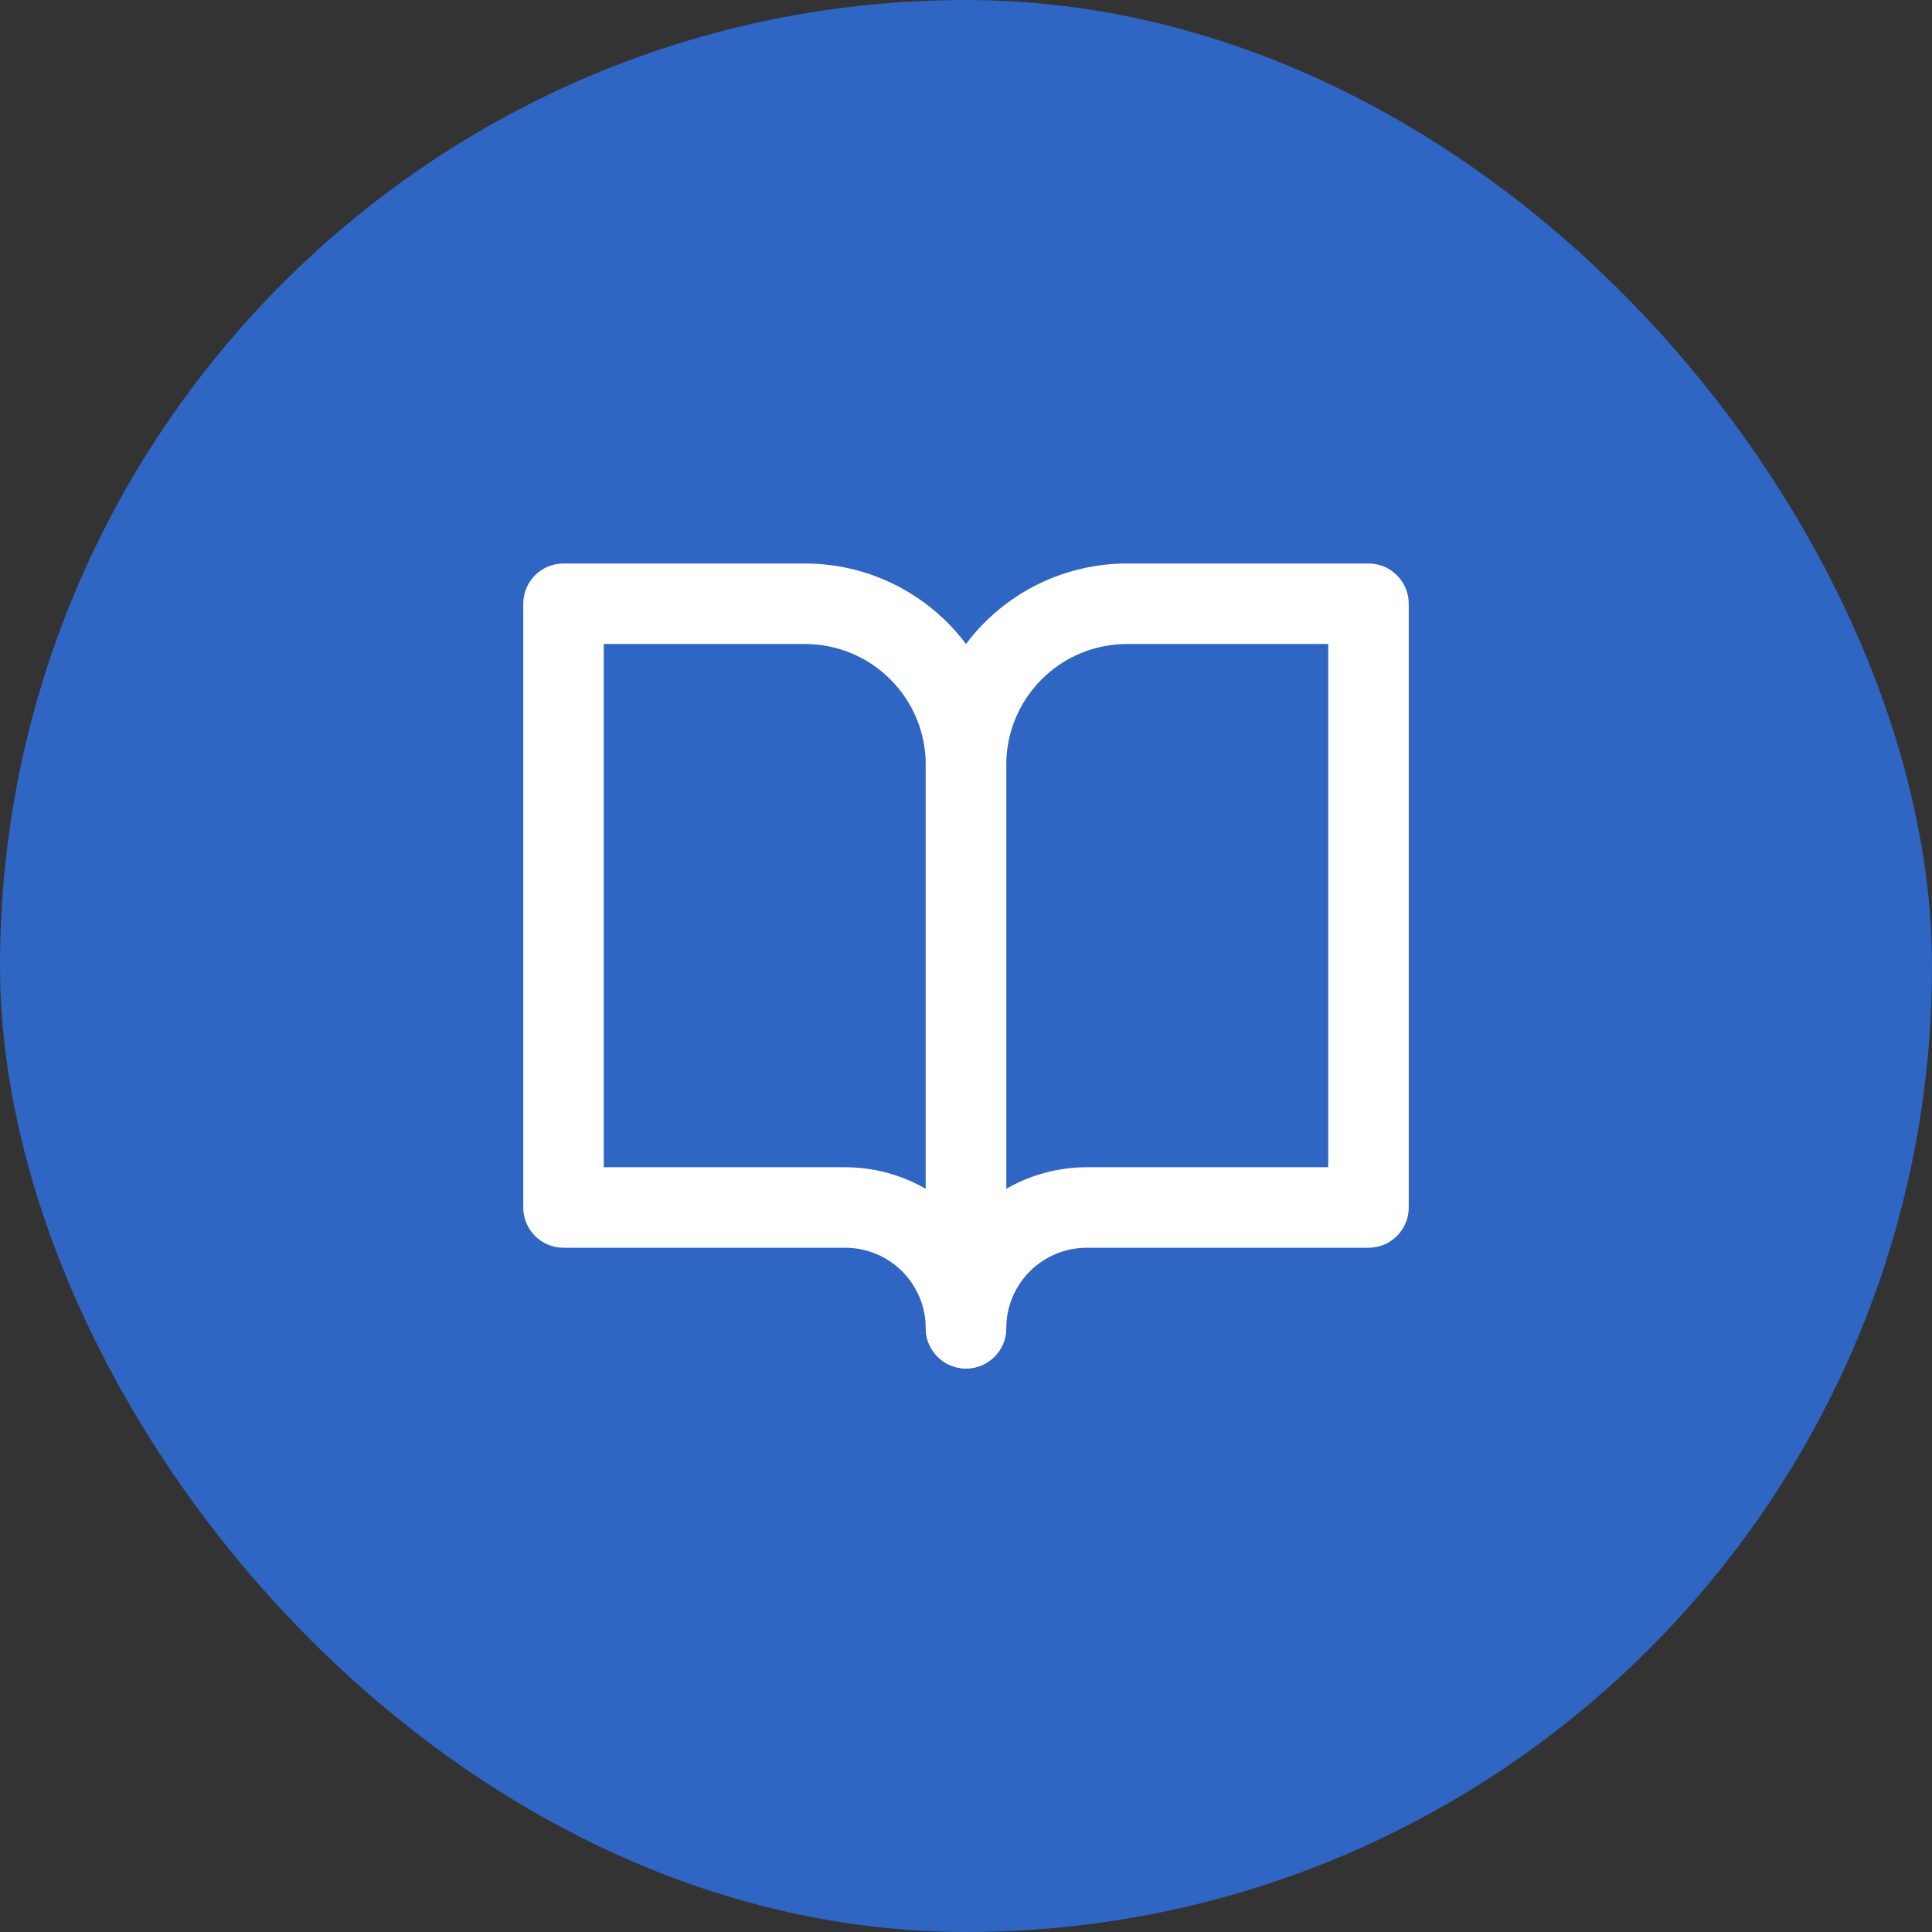 <svg width="48" height="48" viewBox="0 0 48 48" fill="none" xmlns="http://www.w3.org/2000/svg">
<rect x="0" y="0" width="48" height="48" fill="#333333" stroke="none"/>
<rect width="48" height="48" rx="24" fill="#2F65C3"/>
<path fill-rule="evenodd" clip-rule="evenodd" d="M13 15C13 14.448 13.448 14 14 14H20C21.326 14 22.598 14.527 23.535 15.464C24.473 16.402 25 17.674 25 19V33C25 33.552 24.552 34 24 34C23.448 34 23 33.552 23 33C23 32.47 22.789 31.961 22.414 31.586C22.039 31.211 21.53 31 21 31H14C13.448 31 13 30.552 13 30V15ZM23 29.536V19C23 18.204 22.684 17.441 22.121 16.879C21.559 16.316 20.796 16 20 16H15V29H21C21.708 29 22.397 29.188 23 29.536Z" fill="white"/>
<path fill-rule="evenodd" clip-rule="evenodd" d="M24.465 15.464C25.402 14.527 26.674 14 28 14H34C34.552 14 35 14.448 35 15V30C35 30.552 34.552 31 34 31H27C26.47 31 25.961 31.211 25.586 31.586C25.211 31.961 25 32.47 25 33C25 33.552 24.552 34 24 34C23.448 34 23 33.552 23 33V19C23 17.674 23.527 16.402 24.465 15.464ZM25 29.536C25.603 29.188 26.292 29 27 29H33V16H28C27.204 16 26.441 16.316 25.879 16.879C25.316 17.441 25 18.204 25 19V29.536Z" fill="white"/>
</svg>
